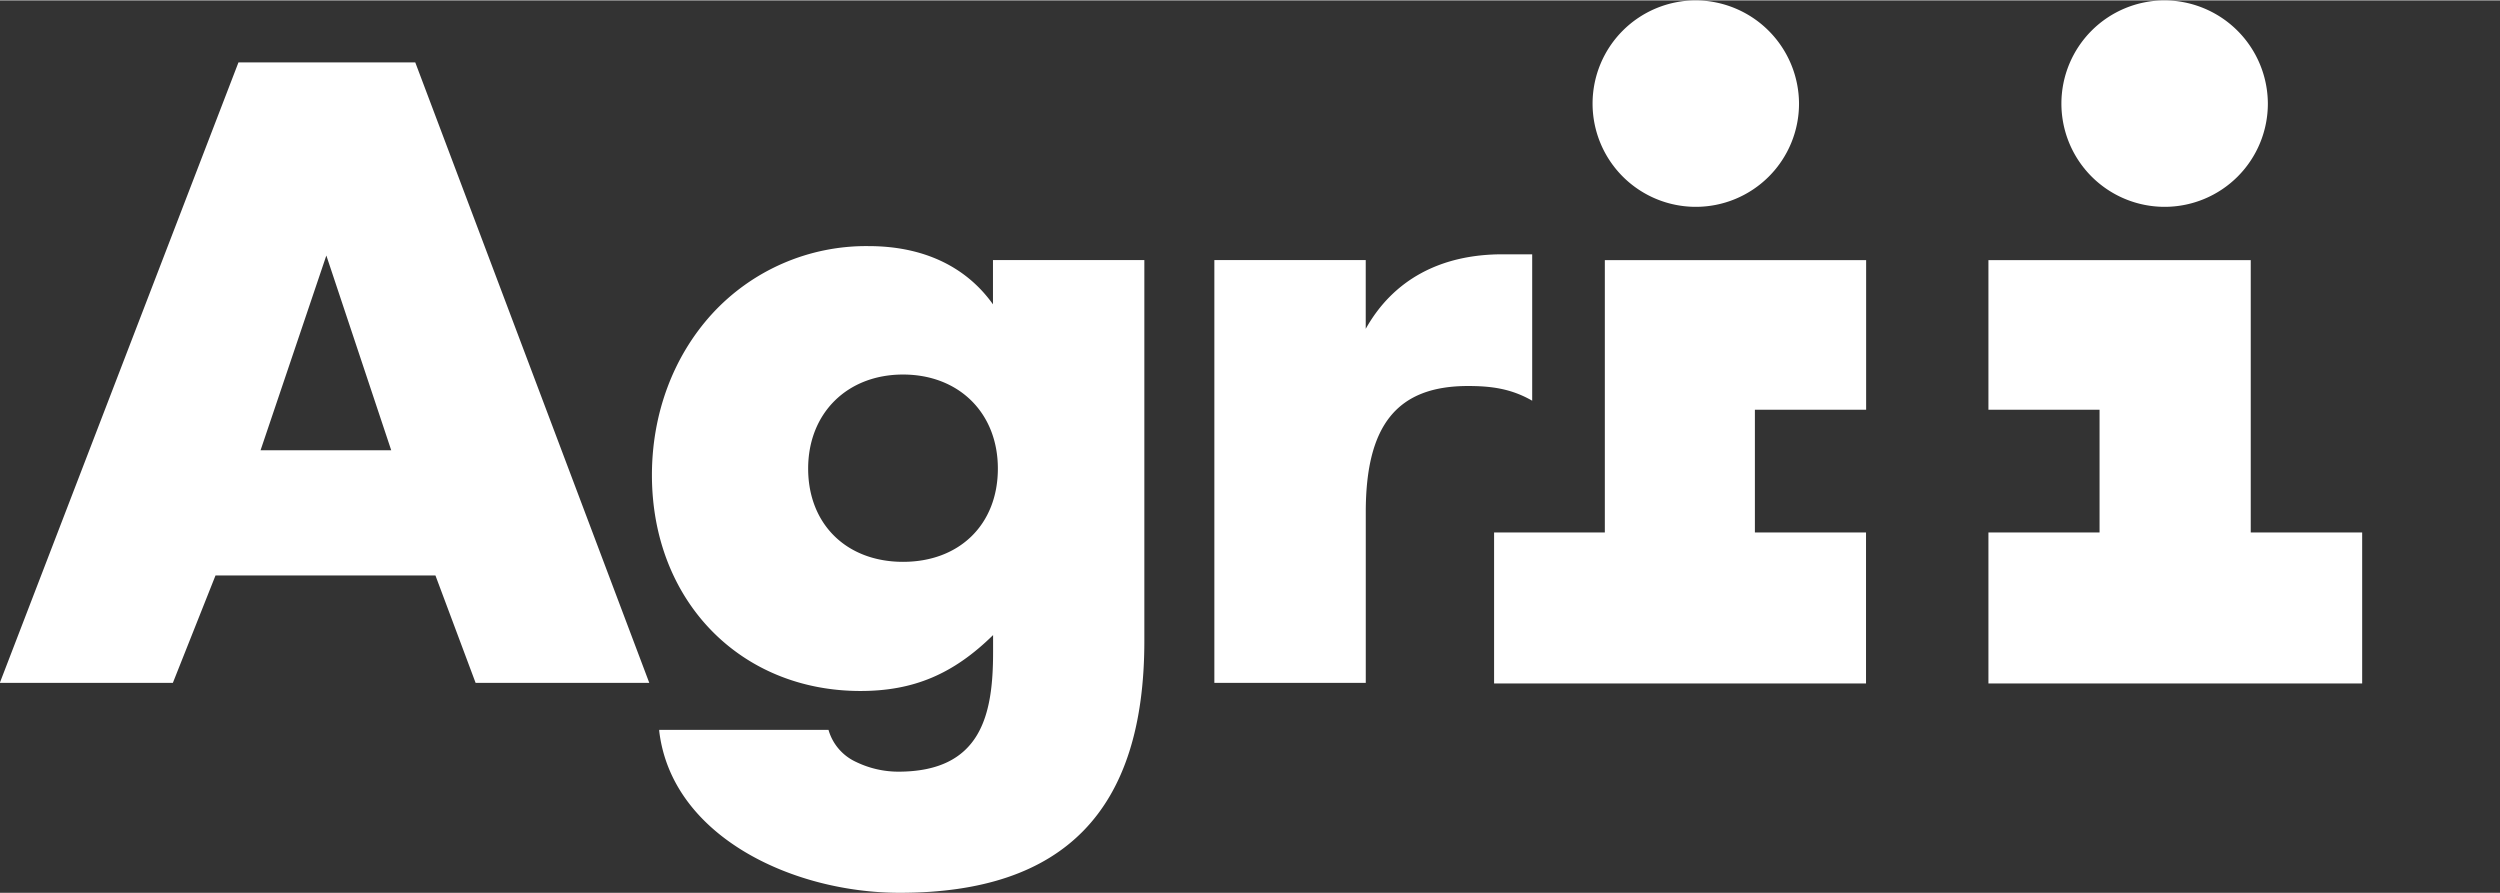 <svg data-name="Layer 1" xmlns="http://www.w3.org/2000/svg" viewBox="0 0 664.57 237.23" width="664" height="237.23"><rect x="0" y="0" width="664.57" height="237.23" fill="#333333" stroke="none"/><g fill="#ffffff"><path d="M496.07 181.59h-98.9v-40.15h29.44V69.05h69.46v39.77H466.5v32.62h29.54v40.14zM627.93 181.59h-99.35v-40.15h29.54v-32.62h-29.54V69.05h69.73v72.39h29.62v40.14zM172.6 181.43h-46.17l-.07-.19-10.61-28.37H57.29l-11.34 28.56h-46l.15-.39L63.39 16.49h47l.07.18zM69.26 119.6H104L86.75 67.82zM239.18 237.23c-28.53 0-60.63-15.06-63.94-43v-.32h45l.06.21a13.43 13.43 0 007.26 8.32 25.87 25.87 0 0011.21 2.59c22.17 0 25.22-15.26 25.22-31.76v-4.55c-10.59 10.41-21.18 14.86-35.25 14.86-32.12 0-55.44-24.14-55.44-57.4 0-16.29 5.65-31.47 15.91-42.76a55.59 55.59 0 0141.69-18.1c14.42 0 25.85 5.35 33.06 15.48V69.03h40.24v101.21c.01 45.08-21.26 66.99-65.02 66.99zm.87-137.77c-14.85 0-25.22 10.28-25.22 25s10.14 24.79 25.22 24.79 25.21-10 25.21-24.79-10.36-25-25.21-25zM363.06 181.43h-40.25V69.03h40.24v18.28c7.28-13 19.84-19.81 36.34-19.81h7.91v38.92l-.42-.24c-5.43-3-10.58-3.67-16.64-3.67-18.8 0-27.18 10.33-27.18 33.51v45.41zM478.23 27.44A27.44 27.44 0 11450.79 0a27.56 27.56 0 0127.44 27.44zM602.86 27.44A27.44 27.44 0 11575.42 0a27.55 27.55 0 0127.44 27.44z"/></g></svg>